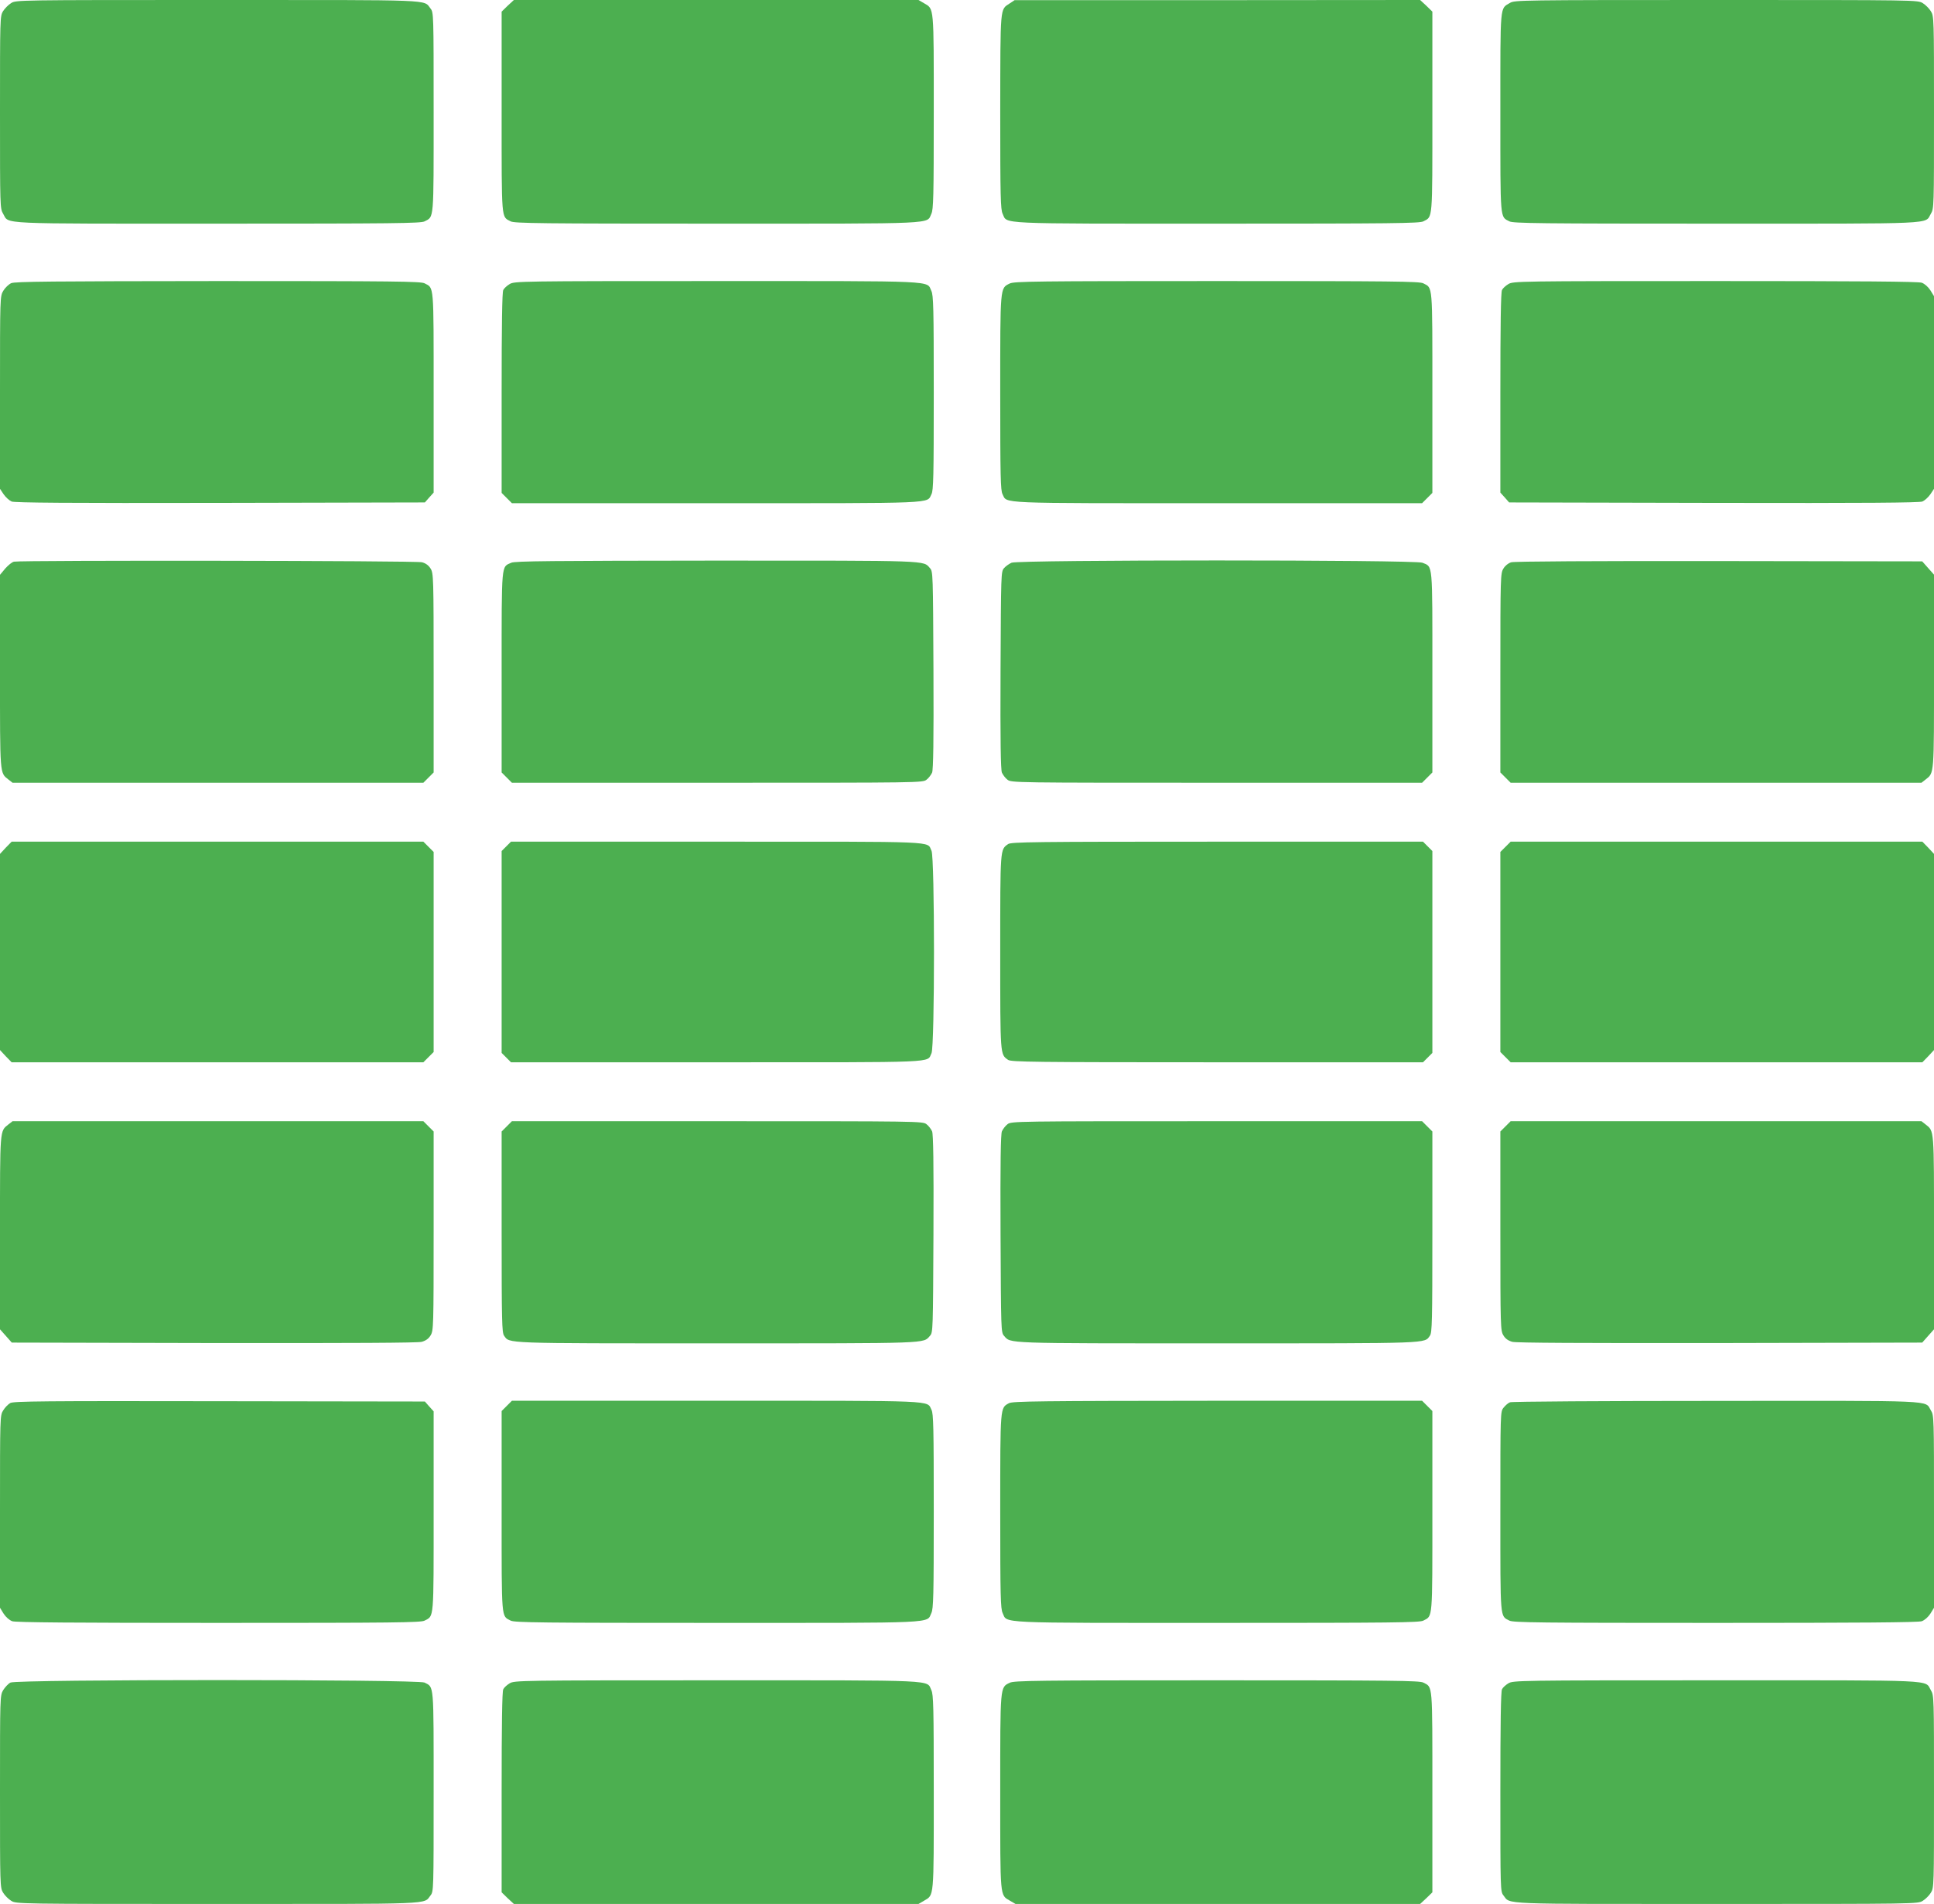 <?xml version="1.0" standalone="no"?>
<!DOCTYPE svg PUBLIC "-//W3C//DTD SVG 20010904//EN"
 "http://www.w3.org/TR/2001/REC-SVG-20010904/DTD/svg10.dtd">
<svg version="1.0" xmlns="http://www.w3.org/2000/svg"
 width="1280pt" height="1260pt" viewBox="0 0 1280 1260"
 preserveAspectRatio="xMidYMid meet">
<g transform="translate(0,1260) scale(0.1,-0.1)"
fill="#4caf50" stroke="none">
<path d="M73 12579 c-18 -11 -41 -35 -53 -53 -20 -33 -20 -47 -20 -669 0 -630
0 -636 21 -672 42 -70 -64 -65 1419 -65 1170 0 1345 2 1370 15 63 33 60 -5 60
721 0 655 0 662 -21 688 -47 60 43 56 -1411 56 -1329 0 -1333 0 -1365 -21z"/>
<path d="M3360 12562 l-40 -39 0 -664 c0 -730 -3 -691 60 -724 25 -13 199 -15
1365 -15 1482 0 1386 -4 1419 65 14 29 16 111 16 675 0 710 3 679 -65 719
l-36 21 -1339 0 -1339 0 -41 -38z"/>
<path d="M6682 12577 c-64 -42 -61 -10 -62 -715 0 -566 2 -648 16 -677 33 -69
-63 -65 1419 -65 1166 0 1340 2 1365 15 63 33 60 -6 60 724 l0 664 -40 39 -41
38 -1342 -1 -1342 0 -33 -22z"/>
<path d="M9994 12581 c-68 -41 -64 4 -64 -726 0 -725 -3 -687 60 -720 25 -13
200 -15 1370 -15 1483 0 1377 -5 1419 65 21 36 21 42 21 672 0 623 0 636 -21
669 -11 18 -35 42 -53 53 -33 21 -40 21 -1367 21 -1296 0 -1335 -1 -1365 -19z"/>
<path d="M74 10726 c-17 -8 -40 -30 -52 -50 -22 -37 -22 -39 -22 -674 l0 -637
24 -36 c14 -20 37 -41 53 -48 21 -8 371 -11 1381 -9 l1354 3 29 33 29 32 0
663 c0 727 3 689 -60 722 -25 13 -199 15 -1367 15 -1096 -1 -1344 -3 -1369
-14z"/>
<path d="M3373 10720 c-17 -10 -37 -28 -42 -39 -8 -13 -11 -233 -11 -681 l0
-662 34 -34 34 -34 1351 0 c1485 0 1393 -4 1426 60 13 25 15 117 15 670 0 564
-2 646 -16 675 -33 69 63 65 -1421 65 -1307 0 -1339 -1 -1370 -20z"/>
<path d="M6683 10724 c-65 -32 -63 -14 -63 -724 0 -553 2 -645 15 -670 33 -64
-59 -60 1426 -60 l1351 0 34 34 34 34 0 664 c0 728 3 690 -60 723 -25 13 -199
15 -1367 15 -1195 0 -1341 -2 -1370 -16z"/>
<path d="M9983 10720 c-17 -10 -37 -28 -42 -39 -8 -13 -11 -233 -11 -680 l0
-661 29 -32 29 -33 1354 -3 c1010 -2 1360 1 1381 9 16 7 39 28 53 48 l24 36 0
638 0 637 -24 39 c-15 23 -38 43 -57 50 -23 8 -408 11 -1368 11 -1305 0 -1337
-1 -1368 -20z"/>
<path d="M93 8883 c-13 -2 -38 -23 -58 -45 l-35 -42 0 -638 c0 -695 -2 -671
56 -717 l27 -21 1359 0 1360 0 34 34 34 34 0 658 c0 635 -1 660 -20 691 -13
21 -31 35 -57 42 -37 11 -2648 14 -2700 4z"/>
<path d="M3384 8876 c-67 -30 -64 10 -64 -724 l0 -664 34 -34 34 -34 1360 0
c1336 0 1360 0 1384 20 14 10 30 32 37 47 8 21 11 204 9 680 -3 635 -3 651
-23 673 -46 52 13 50 -1412 50 -1096 -1 -1333 -3 -1359 -14z"/>
<path d="M6695 8876 c-16 -7 -39 -23 -50 -36 -20 -22 -20 -38 -23 -673 -2
-476 1 -659 9 -680 7 -15 23 -37 37 -47 24 -20 48 -20 1384 -20 l1360 0 34 34
34 34 0 664 c0 736 4 695 -66 724 -48 20 -2673 20 -2719 0z"/>
<path d="M10002 8879 c-20 -6 -40 -22 -52 -42 -19 -31 -20 -54 -20 -691 l0
-658 34 -34 34 -34 1360 0 1359 0 27 21 c58 46 56 22 56 717 l0 639 -39 44
-39 44 -1343 2 c-830 1 -1357 -2 -1377 -8z"/>
<path d="M38 6990 l-38 -41 0 -649 0 -649 38 -41 39 -40 1362 0 1363 0 34 34
34 34 0 662 0 662 -34 34 -34 34 -1363 0 -1362 0 -39 -40z"/>
<path d="M3351 6999 l-31 -31 0 -668 0 -668 31 -31 31 -31 1362 0 c1498 0
1388 -5 1421 60 22 44 22 1296 0 1340 -33 65 77 60 -1421 60 l-1362 0 -31 -31z"/>
<path d="M6672 7014 c-53 -37 -52 -23 -52 -714 0 -691 -1 -677 52 -714 20 -14
166 -16 1384 -16 l1362 0 31 31 31 31 0 668 0 668 -31 31 -31 31 -1362 0
c-1218 0 -1364 -2 -1384 -16z"/>
<path d="M9964 6996 l-34 -34 0 -662 0 -662 34 -34 34 -34 1363 0 1362 0 39
40 38 41 0 649 0 649 -38 41 -39 40 -1362 0 -1363 0 -34 -34z"/>
<path d="M56 5159 c-58 -46 -56 -22 -56 -717 l0 -639 39 -44 39 -44 1337 -3
c922 -1 1349 1 1376 8 28 8 46 21 59 43 19 31 20 55 20 691 l0 658 -34 34 -34
34 -1360 0 -1359 0 -27 -21z"/>
<path d="M3354 5146 l-34 -34 0 -664 c0 -597 2 -666 16 -687 38 -53 -20 -51
1409 -51 1422 0 1364 -2 1410 50 20 22 20 38 23 673 2 476 -1 659 -9 680 -7
15 -23 37 -37 47 -24 20 -48 20 -1384 20 l-1360 0 -34 -34z"/>
<path d="M6668 5160 c-14 -10 -30 -32 -37 -47 -8 -21 -11 -204 -9 -680 3 -635
3 -651 23 -673 46 -52 -12 -50 1410 -50 1429 0 1371 -2 1409 51 14 21 16 90
16 687 l0 664 -34 34 -34 34 -1360 0 c-1336 0 -1360 0 -1384 -20z"/>
<path d="M9964 5146 l-34 -34 0 -658 c0 -636 1 -660 20 -691 13 -22 31 -35 59
-43 27 -7 454 -9 1376 -8 l1337 3 39 44 39 44 0 639 c0 695 2 671 -56 717
l-27 21 -1359 0 -1360 0 -34 -34z"/>
<path d="M68 3315 c-14 -8 -36 -30 -47 -49 -21 -33 -21 -42 -21 -670 l0 -636
24 -39 c15 -23 38 -43 57 -50 23 -8 407 -11 1366 -11 1164 0 1338 2 1363 15
63 33 60 -5 60 722 l0 663 -29 32 -29 33 -1359 2 c-1170 2 -1362 0 -1385 -12z"/>
<path d="M3354 3296 l-34 -34 0 -664 c0 -728 -3 -690 60 -723 25 -13 199 -15
1365 -15 1482 0 1386 -4 1419 65 14 29 16 111 16 675 0 553 -2 645 -15 670
-33 64 59 60 -1426 60 l-1351 0 -34 -34z"/>
<path d="M6678 3314 c-59 -32 -58 -14 -58 -714 0 -564 2 -646 16 -675 33 -69
-63 -65 1419 -65 1166 0 1340 2 1365 15 63 33 60 -5 60 723 l0 664 -34 34 -34
34 -1354 0 c-1177 -1 -1357 -3 -1380 -16z"/>
<path d="M9994 3320 c-12 -4 -31 -21 -43 -36 -21 -27 -21 -28 -21 -688 0 -726
-3 -688 60 -721 25 -13 199 -15 1363 -15 959 0 1343 3 1366 11 19 7 42 27 57
50 l24 39 0 636 c0 629 0 637 -21 671 -42 68 61 63 -1421 62 -739 0 -1353 -4
-1364 -9z"/>
<path d="M69 1465 c-15 -8 -36 -31 -48 -50 -21 -36 -21 -43 -21 -672 0 -623 0
-636 21 -669 11 -18 35 -42 53 -53 33 -21 40 -21 1365 -21 1453 0 1363 -4
1410 56 21 26 21 33 21 688 0 726 3 688 -60 721 -43 22 -2701 22 -2741 0z"/>
<path d="M3373 1460 c-17 -10 -37 -28 -42 -39 -8 -13 -11 -233 -11 -682 l0
-662 40 -39 41 -38 1339 0 1339 0 36 21 c68 40 65 9 65 719 0 564 -2 646 -16
675 -33 69 63 65 -1421 65 -1307 0 -1339 -1 -1370 -20z"/>
<path d="M6683 1464 c-65 -32 -63 -14 -63 -724 0 -710 -3 -679 65 -719 l36
-21 1339 0 1339 0 41 38 40 39 0 664 c0 730 3 691 -60 724 -25 13 -199 15
-1367 15 -1195 0 -1341 -2 -1370 -16z"/>
<path d="M9983 1460 c-17 -10 -37 -28 -42 -39 -8 -13 -11 -232 -11 -679 0
-653 0 -660 21 -686 47 -60 -43 -56 1410 -56 1325 0 1332 0 1365 21 18 11 42
35 53 53 21 33 21 46 21 669 0 630 0 636 -21 672 -42 70 64 65 -1421 65 -1312
0 -1344 -1 -1375 -20z"/>
</g>
</svg>
